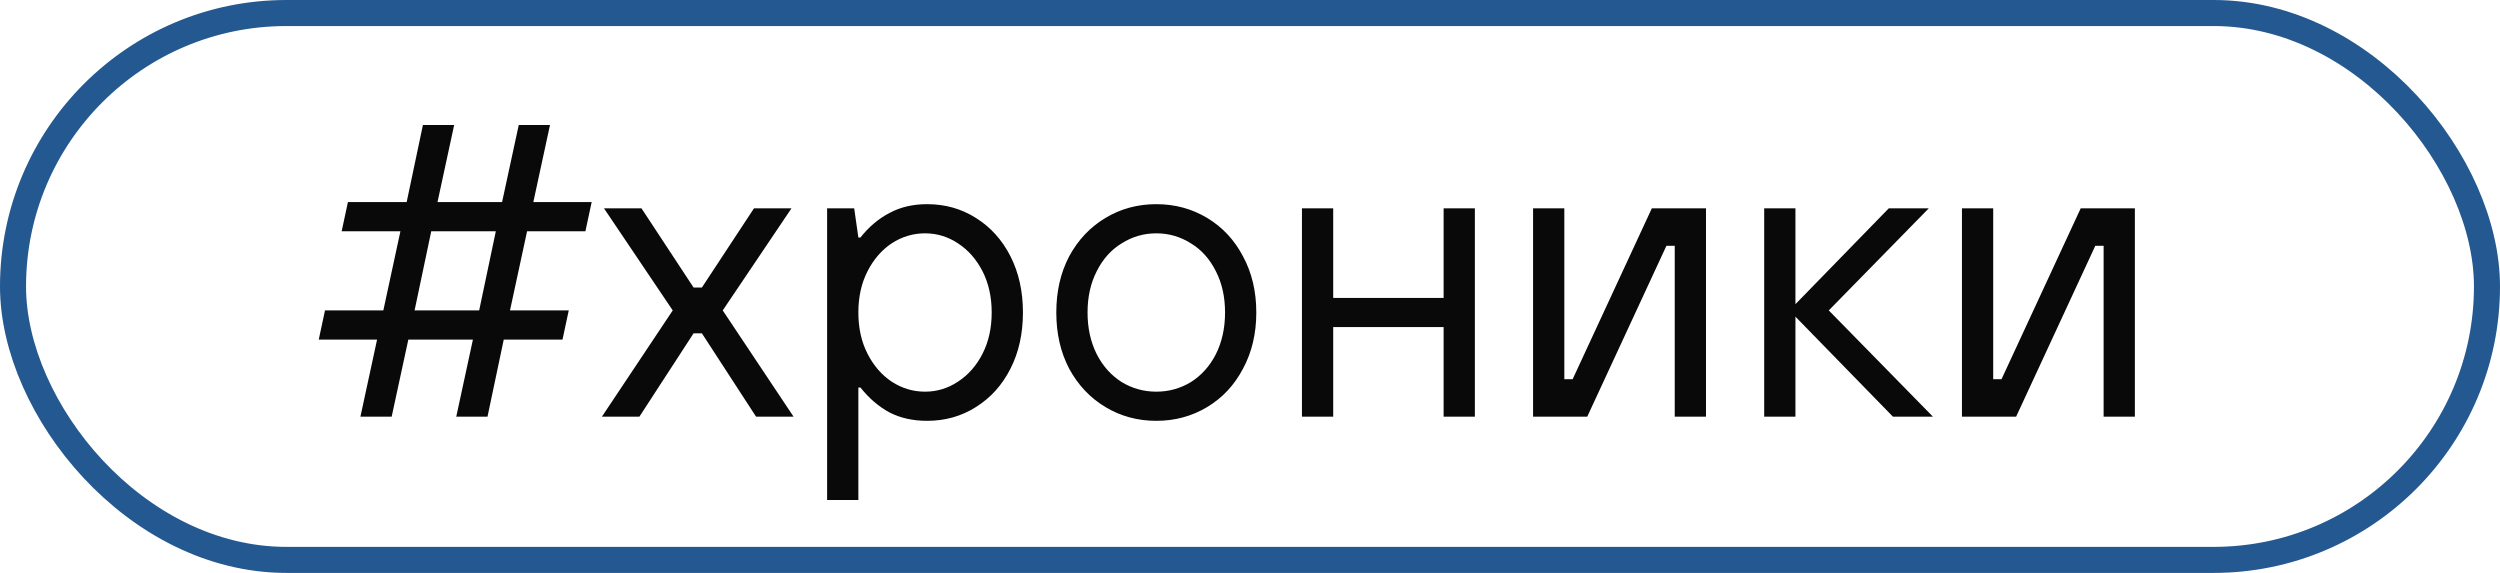 <?xml version="1.0" encoding="UTF-8"?> <svg xmlns="http://www.w3.org/2000/svg" width="96" height="22" viewBox="0 0 96 22" fill="none"><rect x="0.5" y="0.5" width="95" height="21" rx="10.5" stroke="#245891"></rect><path d="M15.04 16H13.84L14.48 13.04H12.24L12.48 11.92H14.72L15.376 8.88H13.12L13.36 7.76H15.616L16.24 4.8H17.44L16.8 7.76H19.28L19.92 4.8H21.12L20.48 7.76H22.72L22.48 8.88H20.24L19.584 11.92H21.84L21.6 13.04H19.344L18.72 16H17.52L18.16 13.04H15.68L15.04 16ZM16.56 8.88L15.92 11.92H18.4L19.04 8.88H16.56ZM24.553 16H23.113L25.833 11.92L23.193 8H24.633L26.633 11.04H26.953L28.953 8H30.393L27.753 11.92L30.473 16H29.033L26.953 12.8H26.633L24.553 16ZM31.761 19.2V8H32.801L32.961 9.12H33.041C33.371 8.704 33.745 8.389 34.161 8.176C34.577 7.952 35.057 7.84 35.601 7.84C36.294 7.84 36.918 8.016 37.473 8.368C38.038 8.72 38.481 9.211 38.801 9.84C39.121 10.469 39.281 11.189 39.281 12C39.281 12.811 39.121 13.531 38.801 14.16C38.481 14.789 38.038 15.28 37.473 15.632C36.918 15.984 36.294 16.16 35.601 16.16C35.057 16.16 34.577 16.053 34.161 15.84C33.745 15.616 33.371 15.296 33.041 14.88H32.961V19.2H31.761ZM35.521 15.04C35.979 15.04 36.401 14.912 36.785 14.656C37.179 14.4 37.494 14.043 37.729 13.584C37.963 13.125 38.081 12.597 38.081 12C38.081 11.403 37.963 10.875 37.729 10.416C37.494 9.957 37.179 9.6 36.785 9.344C36.401 9.088 35.979 8.96 35.521 8.96C35.062 8.96 34.635 9.088 34.241 9.344C33.857 9.6 33.547 9.957 33.313 10.416C33.078 10.875 32.961 11.403 32.961 12C32.961 12.597 33.078 13.125 33.313 13.584C33.547 14.043 33.857 14.4 34.241 14.656C34.635 14.912 35.062 15.04 35.521 15.04ZM44.402 16.16C43.687 16.16 43.036 15.984 42.45 15.632C41.863 15.28 41.399 14.789 41.058 14.16C40.727 13.531 40.562 12.811 40.562 12C40.562 11.189 40.727 10.469 41.058 9.84C41.399 9.211 41.863 8.72 42.45 8.368C43.036 8.016 43.687 7.84 44.402 7.84C45.117 7.84 45.767 8.016 46.354 8.368C46.941 8.72 47.399 9.211 47.73 9.84C48.071 10.469 48.242 11.189 48.242 12C48.242 12.811 48.071 13.531 47.73 14.16C47.399 14.789 46.941 15.28 46.354 15.632C45.767 15.984 45.117 16.16 44.402 16.16ZM44.402 15.04C44.882 15.04 45.325 14.917 45.73 14.672C46.135 14.416 46.455 14.059 46.69 13.6C46.925 13.131 47.042 12.597 47.042 12C47.042 11.403 46.925 10.875 46.69 10.416C46.455 9.947 46.135 9.589 45.73 9.344C45.325 9.088 44.882 8.96 44.402 8.96C43.922 8.96 43.479 9.088 43.074 9.344C42.669 9.589 42.349 9.947 42.114 10.416C41.879 10.875 41.762 11.403 41.762 12C41.762 12.597 41.879 13.131 42.114 13.6C42.349 14.059 42.669 14.416 43.074 14.672C43.479 14.917 43.922 15.04 44.402 15.04ZM51.195 16H49.995V8H51.195V11.44H55.435V8H56.635V16H55.435V12.56H51.195V16ZM60.95 16H58.87V8H60.07V14.56H60.39L63.43 8H65.51V16H64.31V9.44H63.99L60.95 16ZM68.945 16H67.745V8H68.945V11.68L72.529 8H74.065L70.225 11.92L74.225 16H72.689L68.945 12.16V16ZM77.419 16H75.339V8H76.539V14.56H76.859L79.899 8H81.979V16H80.779V9.44H80.459L77.419 16Z" fill="#090909"></path></svg> 